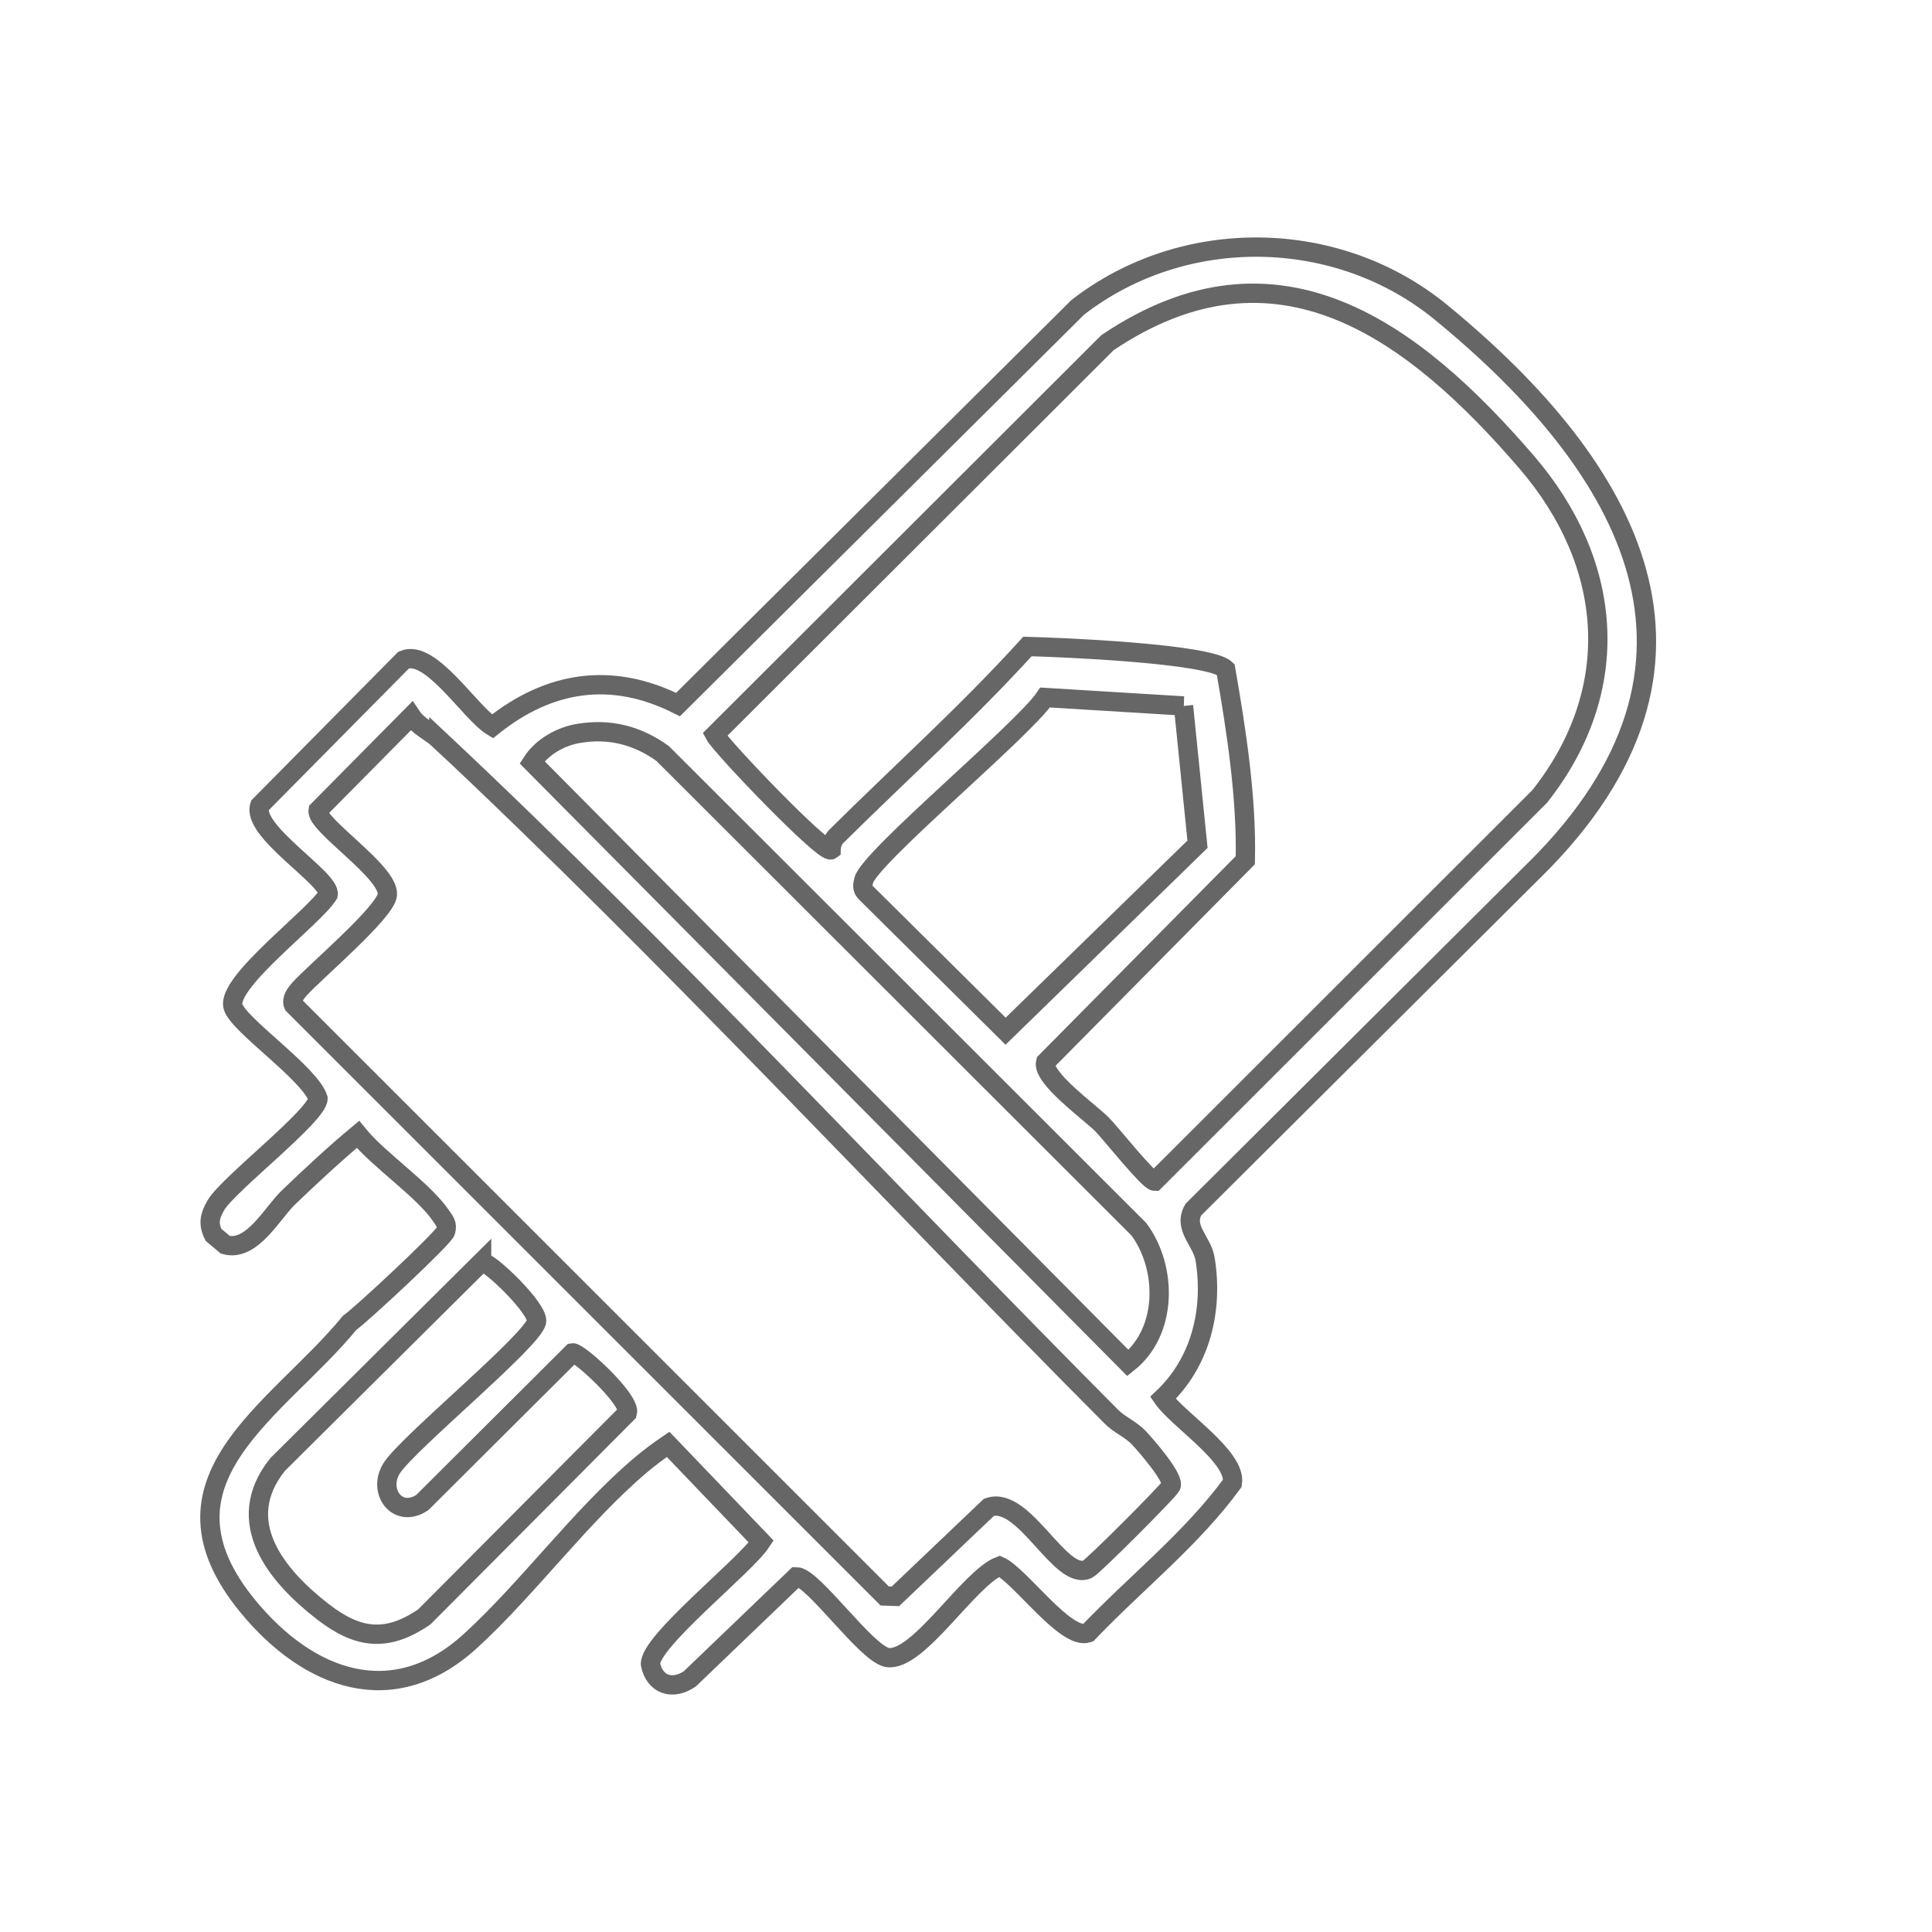 <?xml version="1.0" encoding="UTF-8"?><svg id="uuid-0b5053df-e3f9-478a-a304-206861f92ee9" xmlns="http://www.w3.org/2000/svg" viewBox="0 0 400 400"><defs><style>.uuid-981f9348-dd5f-4562-b4a2-841d568c94a0{fill:none;stroke:#666;stroke-width:4px;}</style></defs><path class="uuid-981f9348-dd5f-4562-b4a2-841d568c94a0" d="M317.84,179.98l-70.77,70.46c-2.19,3.81,1.84,6.51,2.44,10.27,1.69,10.53-.91,21.3-8.75,28.72,3.11,4.51,15.25,12.18,14.39,17.65-8.37,11.48-20.03,20.67-29.91,31.01-4.59,1.56-14.09-11.96-18.29-13.83-6.28,2.41-16.89,19.84-23.19,18.91-4.33-.64-15.45-16.74-18.9-16.72l-22.06,21.16c-3.58,2.41-7.24,1.22-8.12-3.01-.38-4.61,19.68-20.42,22.93-25.43l-19.28-20.13c-1.93,1.31-3.79,2.7-5.58,4.2-12.42,10.46-23.48,25.69-35.41,36.56-16.07,14.63-33.55,7.9-45.96-7.16-21.55-26.15,6.08-40.55,20.99-58.74,2.65-1.89,19.55-17.65,19.9-18.98.4-1.51-.2-2.07-.95-3.18-3.56-5.32-12.89-11.54-17.21-16.87-4.93,4.1-9.78,8.63-14.42,13.08-3.36,3.23-7.54,11.27-13.03,9.77l-2.46-2.06c-1.17-2.35-.75-4,.51-6.15,2.56-4.38,21.13-18.62,21.13-22.08-1.56-5.12-16.63-15.29-17.6-19.05-1.32-5.08,16.75-18.42,19.7-23.17.58-3.27-15.99-13.12-14.16-18.43l29.81-30.14c5.58-2.34,13.68,10.91,18.35,13.76,11.77-9.44,24.72-11.43,38.44-4.53l82.74-82.22c21.93-17.04,53.76-16.58,75.21,1,39.37,32.28,62.34,72.87,19.53,115.33ZM228.16,232.79c1.62,1.62,9.69,11.77,10.9,11.77l79.73-79.68c17.52-22.19,15.28-48.3-2.75-69.24-23.3-27.06-51.59-48.4-86.75-24.69l-81.3,81.17c1.3,2.45,22.7,24.83,24.07,23.82.01-.97.41-2.1,1.08-2.77,13.21-13.1,27.12-25.59,39.58-39.32,6.47.15,37.65,1.42,41.04,4.7,2.22,12.74,4.36,26.63,4.07,39.55l-41.34,41.79c-.83,3.22,9.08,10.31,11.67,12.9ZM245.04,146.16l-28.66-1.75c-4.55,6.78-36.28,33.08-37.54,37.81-.26.98-.38,1.83.42,2.6l28.94,28.68,39.73-38.71-2.9-28.63ZM90.86,153.07c-1.67-1.57-4.25-2.64-5.7-4.8l-19.3,19.51c-.53,2.98,14.74,12.72,14.34,17.47-.3,3.56-14.95,15.91-18.22,19.55-.73.82-1.72,2.12-1.22,3.25l122.41,122.38,2.21.08,19.37-18.44c7.28-2.53,14.78,15.42,20.44,12.81,1.11-.51,16.69-16.12,17.25-17.21.8-1.55-5.13-8.38-6.66-10-1.64-1.74-3.96-2.64-5.65-4.33-45.89-46.1-92.06-96.02-139.27-140.28ZM119.75,151.85c-3.71.62-7.54,2.79-9.59,5.97l123.37,124.38c8.23-6.52,8.17-19.71,2.26-27.7l-98.59-98.49c-5.26-3.79-11.01-5.25-17.45-4.16ZM99.71,261.27l-42.25,41.96c-9.43,11.81-.28,22.99,9.43,30.49,7.21,5.57,13.2,6.36,20.97,1.03l42.03-42.22c.75-2.71-10.08-12.65-11.36-12.43l-31.09,30.98c-5.24,3.48-9.47-2.52-6.2-7.32,3.82-5.5,28.77-26.03,29.83-30.05.67-2.56-9.88-12.69-11.36-12.43Z"/></svg>